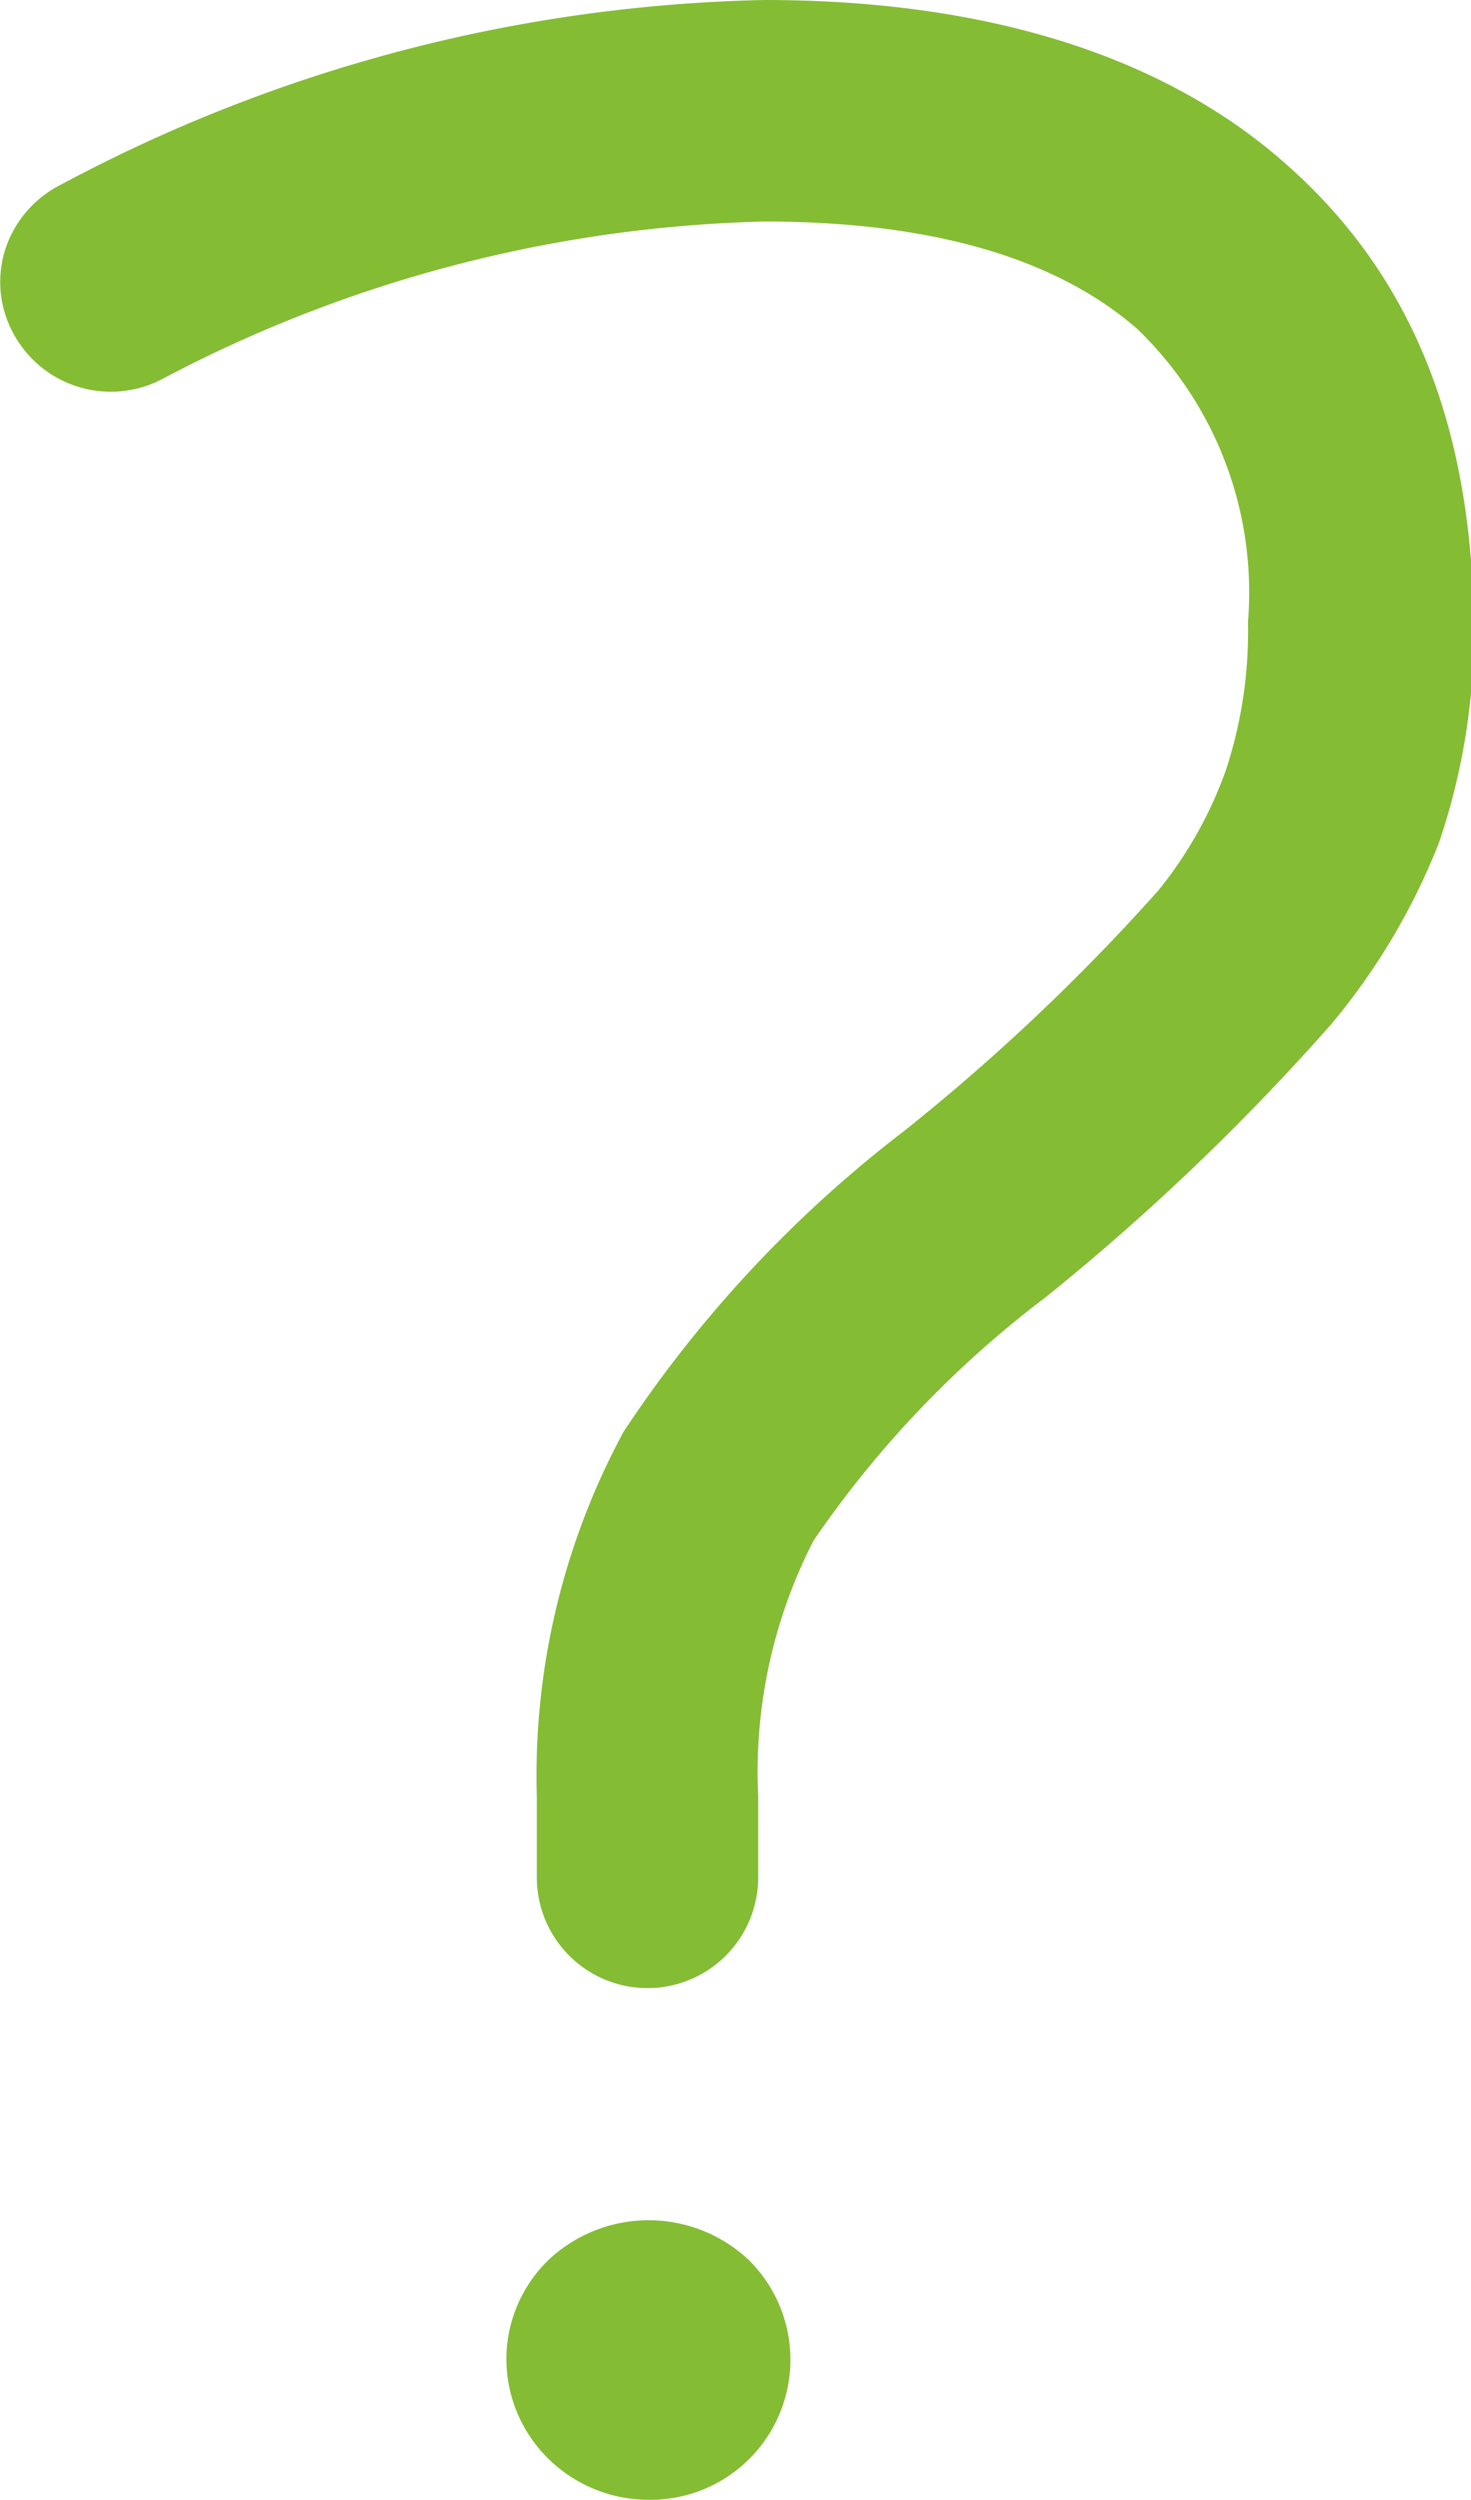 <svg xmlns="http://www.w3.org/2000/svg" data-name="Ebene 1" viewBox="0 0 26.58 45.14"><path fill="#84bc34" d="M23.2 2.93C21 1 17.81 0 13.81 0A28.16 28.16 0 0 0 1.09 3.34a2 2 0 0 0-1 1.18A1.94 1.94 0 0 0 .23 6a2 2 0 0 0 2.71.84A24.53 24.53 0 0 1 13.81 4c3 0 5.26.65 6.74 1.94a6.6 6.6 0 0 1 2 5.29 8 8 0 0 1-.4 2.68 7.37 7.37 0 0 1-1.22 2.17 37.45 37.45 0 0 1-4.59 4.34 22.38 22.38 0 0 0-5.07 5.43 13.05 13.05 0 0 0-1.57 6.6v1.45a2 2 0 0 0 4 0v-1.47a9.12 9.12 0 0 1 1-4.61 18.82 18.82 0 0 1 4.2-4.4 42.07 42.07 0 0 0 5.15-4.92A11.86 11.86 0 0 0 26 15.22a11.8 11.8 0 0 0 .63-4c-.05-3.61-1.16-6.31-3.43-8.29zM9.91 40.81a2.5 2.5 0 0 0-.76 1.79 2.53 2.53 0 0 0 .76 1.8 2.59 2.59 0 0 0 1.81.74 2.53 2.53 0 0 0 1.81-4.33 2.64 2.64 0 0 0-3.62 0z"/></svg>